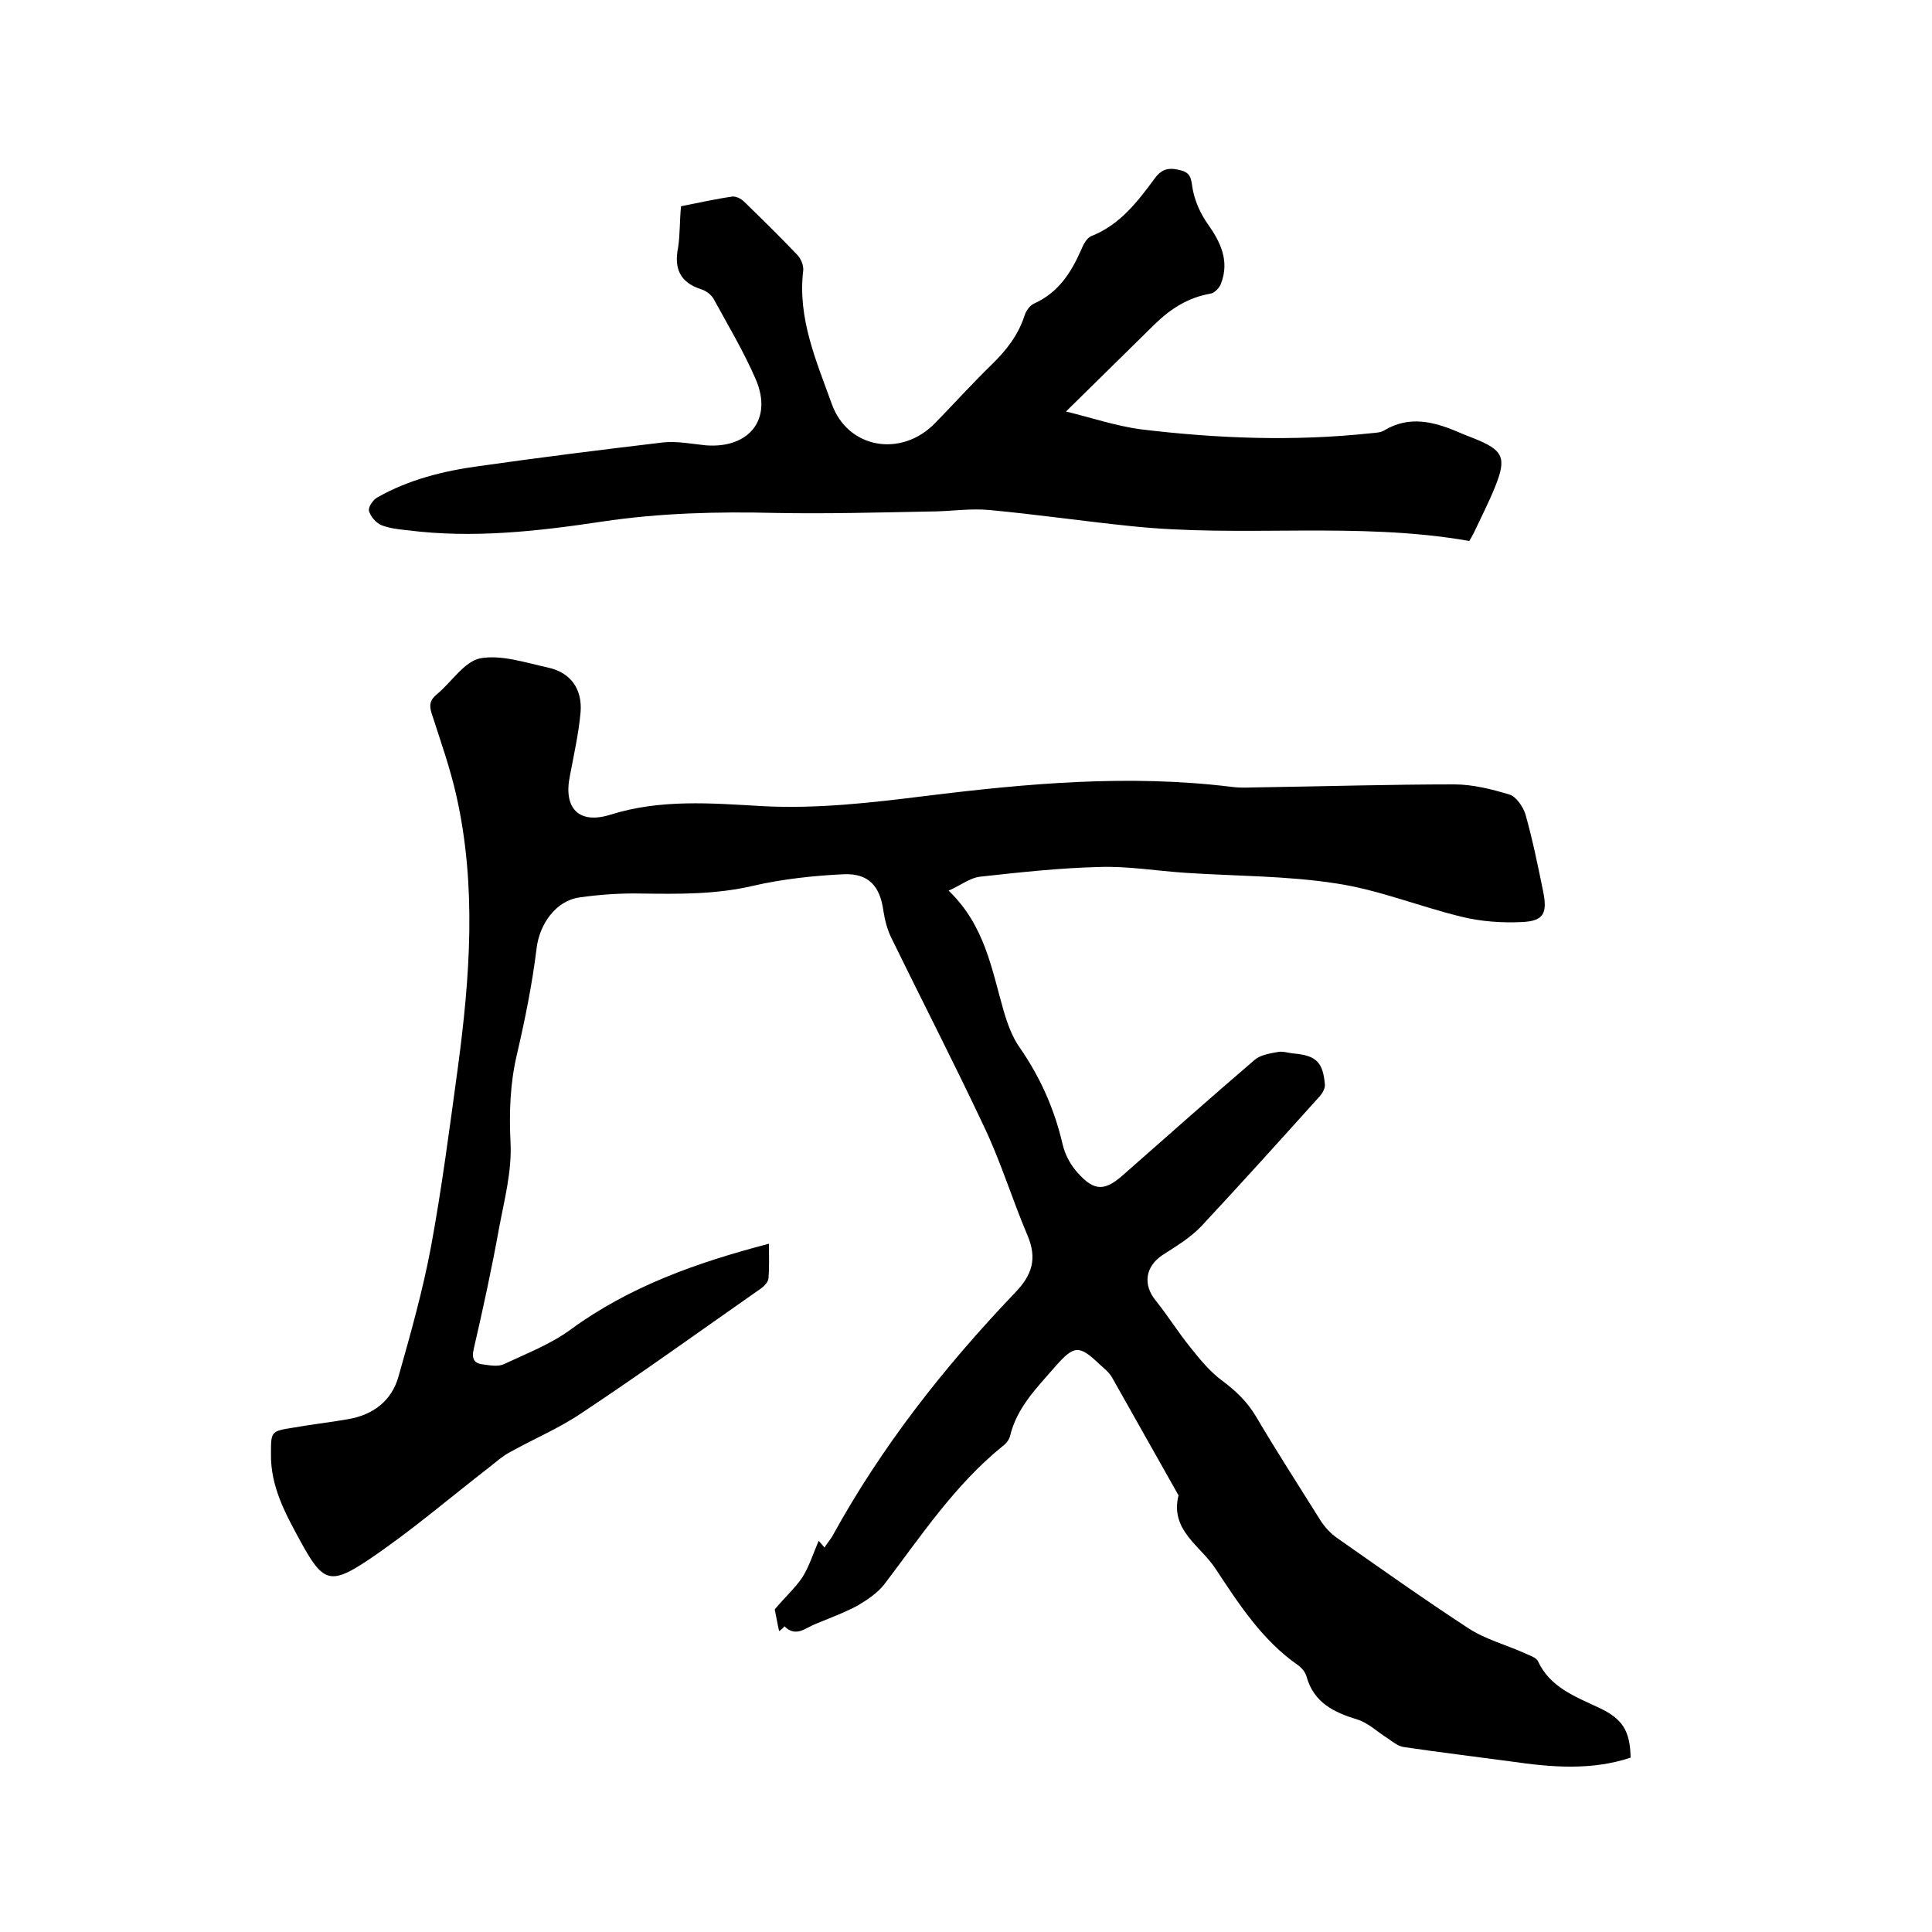 <svg enable-background="new 0 0 400 400" viewBox="0 0 400 400" xmlns="http://www.w3.org/2000/svg"><path d="m161.3 337.7c-.4-1.8-.7-3.6-.9-4.5 2.2-2.6 4.2-4.4 5.7-6.6 1.4-2.2 2.2-4.8 3.4-7.6.5.6.8.9 1.2 1.4.5-.8 1.1-1.5 1.6-2.3 10.2-18.6 23.2-35.1 37.8-50.4 3.6-3.7 4.7-7.1 2.6-12-3.1-7.3-5.4-14.9-8.8-22.1-6.2-13.2-12.9-26.2-19.3-39.3-.9-1.8-1.4-3.8-1.7-5.7-.7-5.1-3-7.8-8.2-7.6-6.3.3-12.7 1-18.8 2.4-7.7 1.8-15.3 1.7-23 1.6-4.3-.1-8.7.2-12.9.8-5 .7-8.3 5.6-8.9 10.5-.9 7.4-2.4 14.8-4.1 22.1-1.4 6-1.6 11.9-1.3 18.2.3 5.9-1.3 11.9-2.4 17.8-1.5 8.3-3.3 16.6-5.2 24.8-.5 2.1 0 3.1 2 3.3 1.4.2 3.1.5 4.3-.1 4.7-2.2 9.6-4.1 13.7-7.1 12.3-9 26.2-13.9 41.1-17.8 0 2.6.1 4.9-.1 7.2-.1.8-.9 1.6-1.6 2.1-12.3 8.6-24.5 17.4-37 25.7-4.7 3.2-10 5.4-15 8.2-1.5.8-2.7 1.9-4.1 3-8.4 6.5-16.4 13.4-25.2 19.3-7.9 5.3-9.4 4.5-14-3.9-3.1-5.7-6.2-11.3-6.1-18.1 0-4.6 0-4.7 4.5-5.4 3.9-.7 7.7-1.1 11.6-1.8 5.1-.9 8.9-3.8 10.3-8.8 2.5-8.8 5-17.7 6.7-26.7 2.3-12.4 3.9-24.9 5.6-37.3 2.5-18.7 3.9-37.5-.3-56.2-1.3-5.8-3.3-11.4-5.1-17-.6-1.8-.4-2.9 1.1-4.1 3-2.5 5.6-6.7 8.9-7.4 4.4-.8 9.4.9 14 1.9 4.7 1 7.2 4.4 6.8 9.3-.4 4.4-1.4 8.8-2.2 13.1-1.4 6.7 1.8 10.1 8.3 8.1 10.4-3.3 21-2.4 31.5-1.8 11.4.6 22.5-.7 33.8-2.1 21-2.6 42.1-4.5 63.3-1.9 2.1.3 4.2.1 6.3.1 13.3-.2 26.6-.6 39.9-.6 3.8 0 7.8 1 11.4 2.1 1.4.4 2.8 2.5 3.3 4 1.5 5.3 2.6 10.7 3.7 16.1.9 4.5.1 6.1-4.4 6.3-4.1.2-8.5-.1-12.5-1.1-8.7-2.1-17.2-5.6-26-6.9-10.3-1.6-20.8-1.5-31.3-2.2-5.9-.4-11.8-1.4-17.7-1.2-8.2.2-16.4 1.1-24.6 2-2.1.2-4.1 1.8-6.6 2.9 7.5 7.2 8.9 16.2 11.4 24.9.8 2.7 1.8 5.5 3.4 7.7 4.2 6.1 7.1 12.6 8.8 19.9.5 2.2 1.7 4.4 3.2 6 3.4 3.8 5.6 3.7 9.4.3 9.1-8 18.1-16 27.2-23.8 1.2-1 3.1-1.3 4.8-1.6 1-.2 2.1.2 3.1.3 4.7.4 6.2 1.7 6.6 6.4.1.8-.5 1.8-1 2.4-8.1 9-16.3 18.1-24.6 27-2.3 2.4-5.3 4.2-8.1 6-3.5 2.4-4 6.1-1.3 9.4 2.5 3.1 4.6 6.5 7.1 9.6 2 2.5 4.1 5.1 6.7 7 2.8 2.1 5.1 4.3 6.9 7.3 4.3 7.3 8.9 14.4 13.4 21.6.9 1.4 2.1 2.7 3.4 3.6 9 6.3 18 12.7 27.2 18.7 3.5 2.3 7.7 3.4 11.5 5.1 1 .5 2.5.9 2.9 1.7 2.5 5.4 7.6 7.3 12.5 9.6 5 2.3 6.6 4.8 6.7 10.4-8.1 2.7-16.4 2-24.7.8-7.4-1-14.9-1.9-22.3-3-1.2-.2-2.3-1.1-3.3-1.8-2.1-1.3-4-3.2-6.3-3.9-4.9-1.5-9-3.5-10.5-8.9-.2-.8-.9-1.7-1.7-2.3-7.5-5.2-12.3-12.7-17.2-20.1-3.1-4.7-9.4-7.9-7.6-15.1-4.6-8.1-9.1-16.2-13.7-24.3-.6-1.1-1.6-1.9-2.6-2.8-4.3-4.1-5.3-4-9.2.4-3.8 4.4-8 8.5-9.4 14.5-.2.7-.8 1.5-1.5 2-9.9 8-16.9 18.6-24.5 28.6-1.4 1.8-3.5 3.2-5.5 4.4-2.8 1.5-5.8 2.6-8.7 3.8-2.1.8-4.1 2.9-6.5.5-.1.2-.6.7-1.1 1z"/><path d="m141 42.7c3.6-.7 7.1-1.5 10.6-2 .7-.1 1.8.4 2.4 1 3.7 3.6 7.4 7.2 11 11 .8.8 1.4 2.2 1.3 3.3-1.2 9.9 2.7 18.7 5.9 27.6 3.3 9.3 14.4 11.2 21.4 4 3.9-4 7.7-8.2 11.7-12.1 3-2.9 5.5-6.1 6.8-10.1.3-1 1.1-2.2 2.1-2.6 5-2.3 7.6-6.4 9.7-11.2.4-1 1.1-2.3 2-2.7 5.9-2.3 9.6-7.1 13.2-12 1.6-2.2 3.3-2.2 5.5-1.6 2.3.6 2 2.4 2.4 4.2.5 2.4 1.6 4.8 3 6.8 2.7 3.8 4.6 7.7 2.8 12.4-.3.9-1.4 2-2.2 2.1-4.6.8-8.2 3.1-11.5 6.3-6 5.9-12 11.8-18.4 18.1 5 1.2 10.3 3 15.6 3.7 15.8 1.9 31.6 2.5 47.5.8.9-.1 2-.1 2.8-.6 5.2-3.1 10.2-1.8 15.2.3 1.1.5 2.2.9 3.2 1.3 6.3 2.5 7 4 4.5 10.2-1.3 3.2-2.9 6.3-4.4 9.5-.3.6-.6 1.1-.9 1.6-23.4-4.1-47-.6-70.3-3.1-9.7-1-19.3-2.4-29-3.3-4.1-.4-8.2.3-12.3.3-10.7.2-21.3.5-32 .3-12.1-.3-24 0-36 1.8-13.3 2-26.7 3.5-40.1 1.8-1.9-.2-3.9-.4-5.6-1.1-1.1-.5-2.2-1.8-2.5-2.9-.2-.8.8-2.3 1.7-2.8 6.5-3.7 13.7-5.5 21.1-6.5 12.7-1.8 25.4-3.4 38.1-4.9 2.9-.3 5.9.3 8.8.6 9 .7 13.9-5.4 10.4-13.6-2.5-5.8-5.8-11.3-8.8-16.8-.5-.8-1.5-1.6-2.5-1.9-4.4-1.4-5.7-4.3-4.8-8.7.4-2.6.3-5.5.6-8.5z"/></svg>